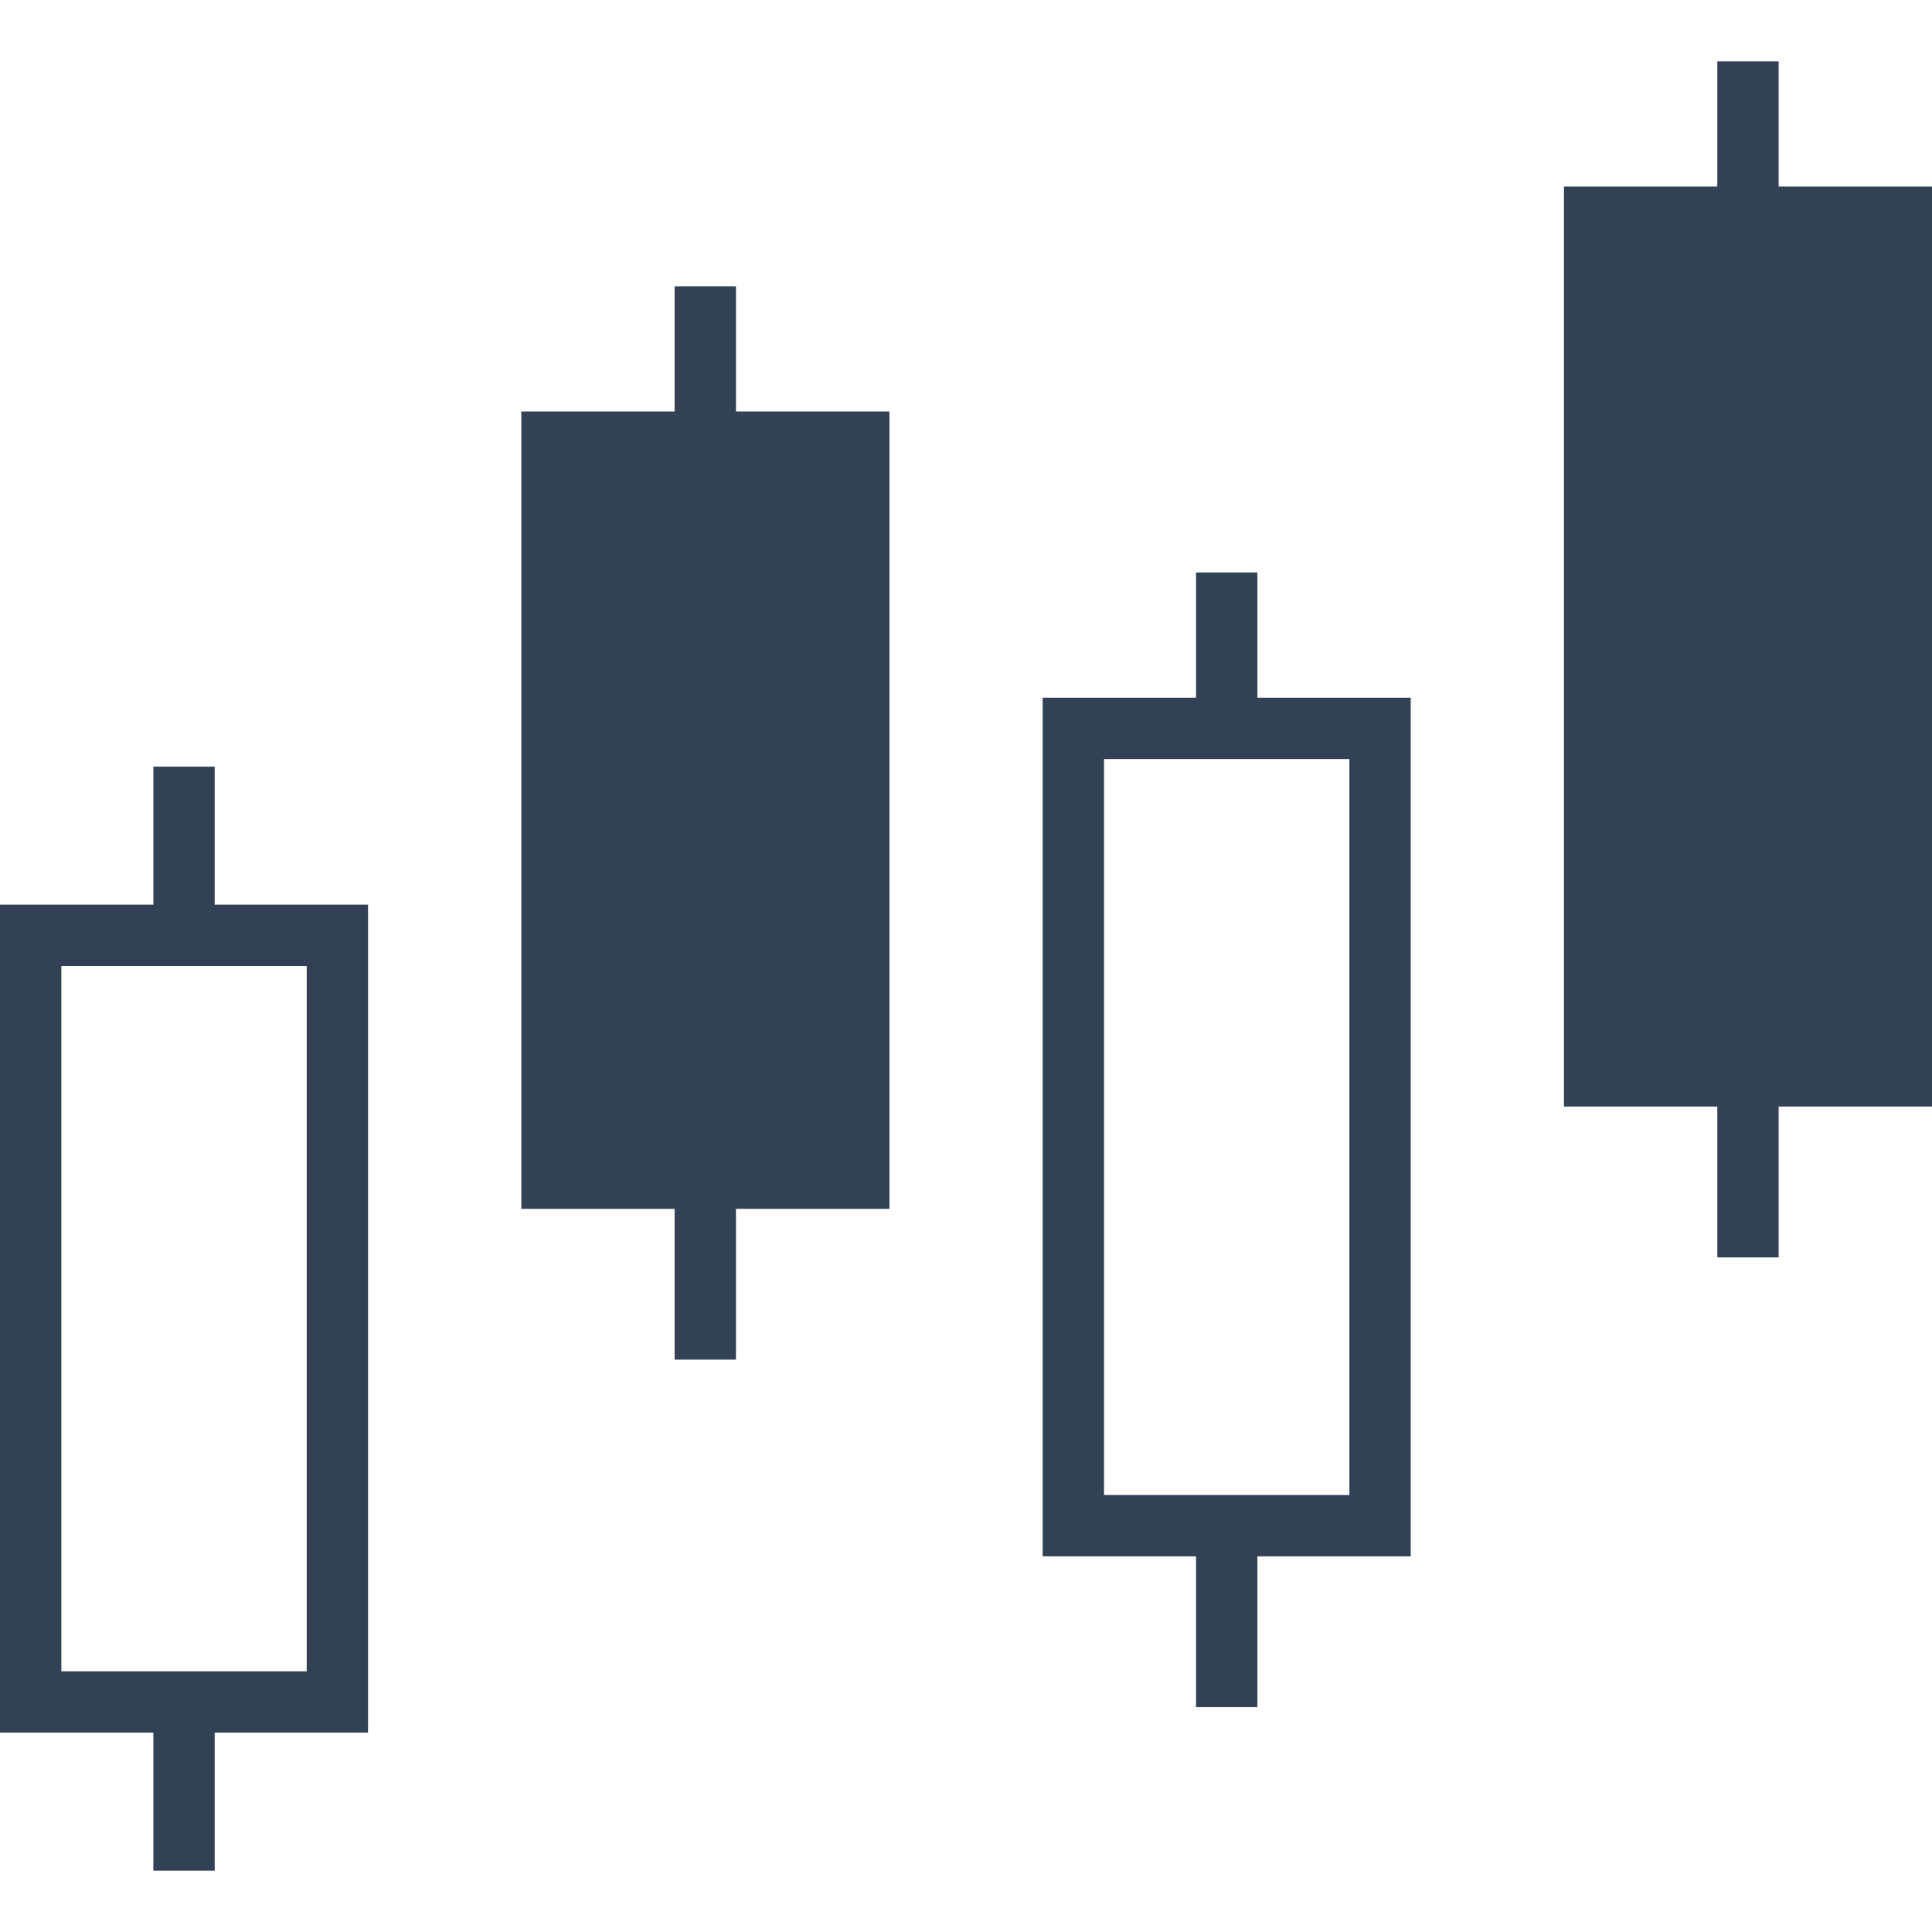 <svg width="16" height="16" viewBox="0 0 16 16" fill="none" xmlns="http://www.w3.org/2000/svg">
<path d="M6.095 2.371H5.587V3.408H4.317V10.011H5.587V11.26H6.095V10.011H7.366V3.408H6.095V2.371ZM16 1.545H14.73V0.508H14.222V1.545H12.952V9.164H14.222V10.413H14.73V9.164H16V1.545ZM1.778 6.349H1.27V7.492H0V14.349H1.27V15.492H1.778V14.349H3.048V7.492H1.778V6.349ZM2.54 8V13.841H0.508V8H2.54ZM10.413 4.741H9.905V5.778H8.635V12.889H9.905V14.138H10.413V12.889H11.683V5.778H10.413V4.741ZM11.175 6.286V12.381H9.143V6.286H11.175Z" fill="#334155"/>
</svg>
